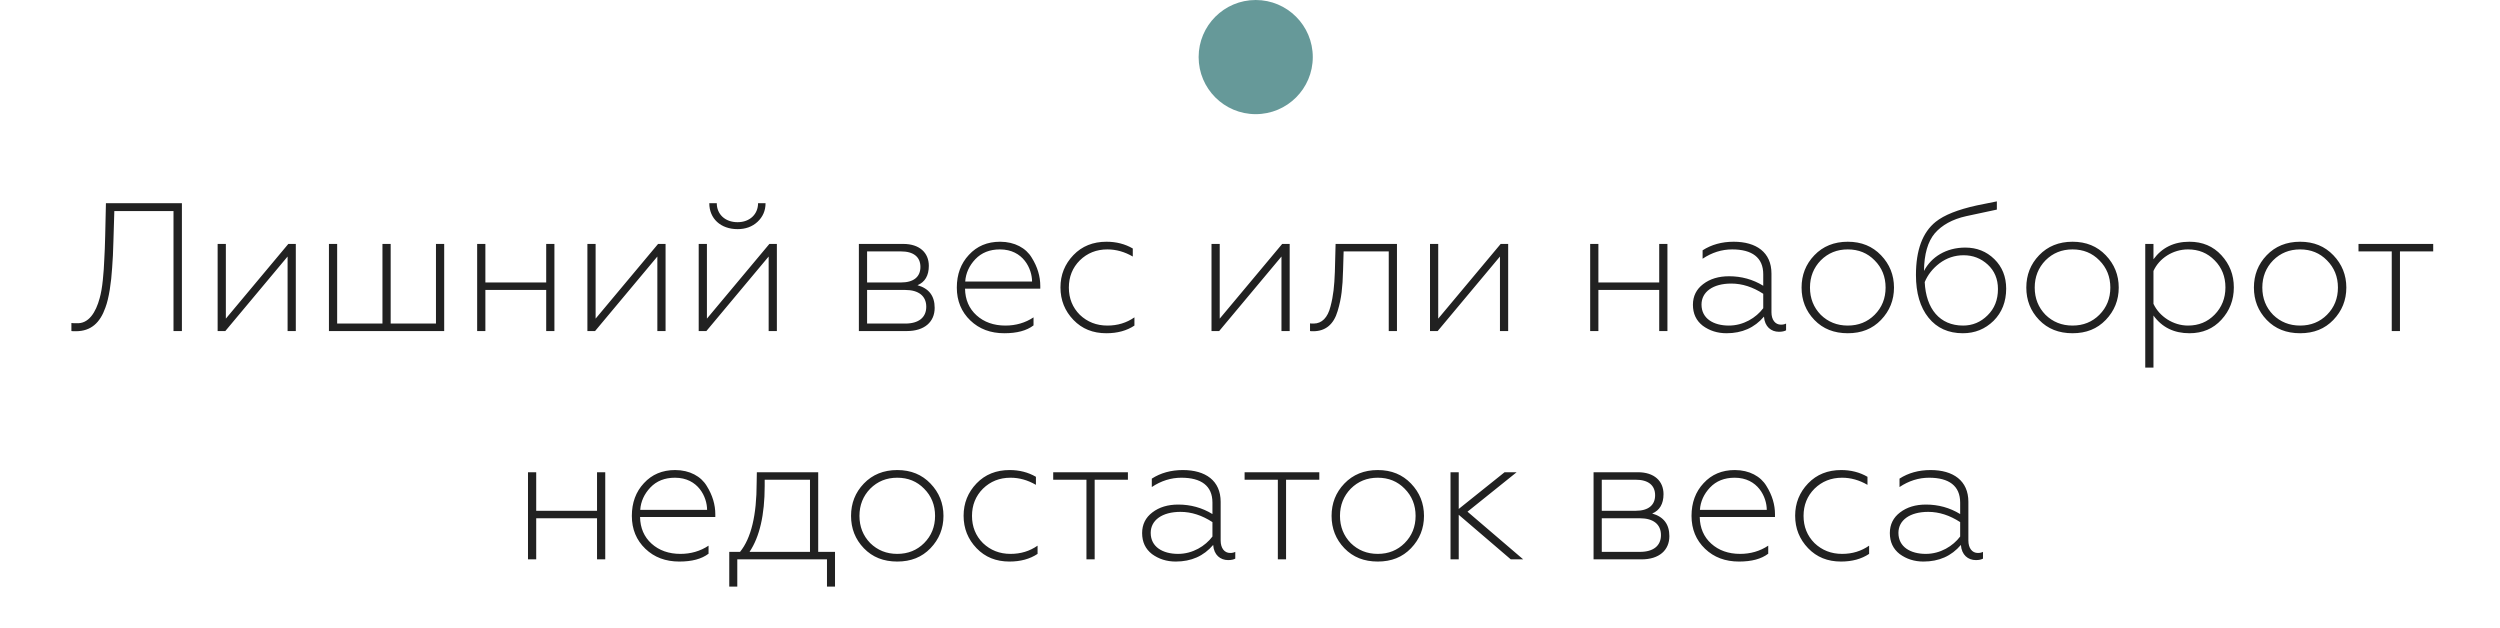 <?xml version="1.0" encoding="UTF-8"?> <svg xmlns="http://www.w3.org/2000/svg" width="219" height="55" viewBox="0 0 219 55" fill="none"> <path d="M9.215 20.648L9.279 17.8H15.935V29H15.199V18.488H10.015L9.935 21.144C9.919 22.04 9.871 22.808 9.823 23.464C9.743 24.744 9.551 26.104 9.231 26.952C8.767 28.264 7.983 29.016 6.639 29.016C6.463 29.016 6.335 29.016 6.255 29V28.296C6.351 28.312 6.495 28.312 6.687 28.312C7.759 28.392 8.399 27.368 8.735 26.104C8.847 25.704 8.943 25.176 9.007 24.536C9.071 23.88 9.119 23.288 9.135 22.728C9.167 22.168 9.199 21.464 9.215 20.648ZM19.737 29H19.065V21.368H19.785V27.912L25.257 21.368H25.913V29H25.193V22.472L19.737 29ZM38.911 29H28.815V21.368H29.535V28.344H33.503V21.368H34.223V28.344H38.191V21.368H38.911V29ZM42.519 29H41.799V21.368H42.519V24.744H47.847V21.368H48.567V29H47.847V25.4H42.519V29ZM52.128 29H51.456V21.368H52.176V27.912L57.648 21.368H58.304V29H57.584V22.472L52.128 29ZM61.878 29H61.206V21.368H61.926V27.912L67.398 21.368H68.054V29H67.334V22.472L61.878 29ZM64.614 20.072C63.126 20.072 62.134 19.144 62.134 17.8H62.79C62.79 18.76 63.51 19.464 64.614 19.464C65.686 19.464 66.406 18.76 66.406 17.8H67.062C67.062 18.456 66.822 19 66.358 19.432C65.894 19.864 65.302 20.072 64.614 20.072ZM79.445 29H75.237V21.368H79.125C80.549 21.368 81.365 22.136 81.365 23.288C81.365 24.136 81.029 24.712 80.373 24.984C81.381 25.272 81.877 25.928 81.877 26.968C81.877 28.2 80.981 29 79.445 29ZM75.957 25.4V28.344H79.301C80.469 28.344 81.141 27.816 81.141 26.872C81.141 25.928 80.469 25.4 79.301 25.4H75.957ZM75.957 22.024V24.744H78.933C80.021 24.744 80.629 24.264 80.629 23.384C80.629 22.504 80.021 22.024 78.933 22.024H75.957ZM87.978 29.192C86.778 29.192 85.785 28.824 85.001 28.072C84.218 27.32 83.817 26.36 83.817 25.192C83.817 24.04 84.169 23.08 84.874 22.328C85.578 21.56 86.49 21.176 87.609 21.176C88.889 21.176 89.882 21.736 90.377 22.568C90.889 23.384 91.129 24.216 91.129 25.048V25.288H84.537C84.553 26.248 84.889 27.032 85.546 27.624C86.201 28.216 87.049 28.52 88.073 28.52C88.986 28.52 89.817 28.28 90.537 27.8V28.504C89.93 28.968 89.082 29.192 87.978 29.192ZM84.553 24.664H90.409C90.409 23.56 89.641 21.848 87.594 21.848C86.698 21.848 85.978 22.136 85.433 22.712C84.906 23.272 84.602 23.928 84.553 24.664ZM96.912 29.192C95.744 29.192 94.784 28.808 94.032 28.024C93.28 27.24 92.896 26.296 92.896 25.176C92.896 24.072 93.28 23.128 94.032 22.344C94.784 21.56 95.76 21.176 96.928 21.176C97.776 21.176 98.544 21.368 99.232 21.768V22.472C98.512 22.056 97.776 21.848 97.008 21.848C96.048 21.848 95.248 22.168 94.592 22.808C93.952 23.448 93.632 24.248 93.632 25.192C93.632 26.136 93.952 26.936 94.592 27.576C95.248 28.2 96.048 28.52 97.008 28.52C97.904 28.52 98.688 28.28 99.376 27.8V28.52C98.704 28.968 97.888 29.192 96.912 29.192ZM106.799 29H106.128V21.368H106.848V27.912L112.32 21.368H112.976V29H112.256V22.472L106.799 29ZM116.934 23.816L116.998 21.368H122.374V29H121.654V22.024H117.702L117.654 23.64C117.638 24.424 117.59 25.08 117.526 25.608C117.462 26.136 117.35 26.68 117.174 27.256C116.838 28.408 116.118 29.016 115.046 29.016C114.934 29.016 114.838 29.016 114.758 29V28.328C114.838 28.344 114.95 28.344 115.078 28.344C115.798 28.344 116.31 27.816 116.549 26.856C116.806 25.896 116.886 25.048 116.934 23.816ZM125.94 29H125.268V21.368H125.988V27.912L131.46 21.368H132.116V29H131.396V22.472L125.94 29ZM140.019 29H139.299V21.368H140.019V24.744H145.347V21.368H146.067V29H145.347V25.4H140.019V29ZM151.452 28.52C152.732 28.52 153.836 27.832 154.46 27V25.736C153.548 25.144 152.62 24.84 151.66 24.84C150.044 24.84 149.052 25.576 149.052 26.68C149.052 27.912 150.108 28.52 151.452 28.52ZM151.244 29.192C150.444 29.192 149.756 28.968 149.164 28.536C148.588 28.088 148.3 27.48 148.3 26.696C148.3 25.944 148.604 25.336 149.196 24.888C149.804 24.424 150.556 24.2 151.468 24.2C152.54 24.2 153.548 24.472 154.46 25.032V24.024C154.46 22.552 153.468 21.848 151.74 21.848C150.828 21.848 149.964 22.12 149.148 22.664V21.928C149.916 21.432 150.828 21.176 151.868 21.176C153.852 21.176 155.18 22.104 155.18 23.96V27.352C155.18 28.008 155.5 28.44 156.012 28.44C156.188 28.44 156.332 28.408 156.46 28.344V28.936C156.316 29.016 156.108 29.064 155.836 29.064C155.148 29.064 154.588 28.616 154.524 27.736C153.692 28.712 152.604 29.192 151.244 29.192ZM159.498 27.576C160.138 28.2 160.922 28.52 161.866 28.52C162.81 28.52 163.594 28.2 164.218 27.576C164.858 26.936 165.178 26.136 165.178 25.192C165.178 24.248 164.858 23.448 164.218 22.808C163.594 22.168 162.81 21.848 161.866 21.848C160.922 21.848 160.138 22.168 159.498 22.808C158.874 23.448 158.554 24.248 158.554 25.192C158.554 26.136 158.874 26.936 159.498 27.576ZM164.778 28.024C164.026 28.808 163.066 29.192 161.866 29.192C160.666 29.192 159.69 28.808 158.938 28.024C158.186 27.24 157.818 26.296 157.818 25.192C157.818 24.088 158.186 23.144 158.938 22.36C159.69 21.576 160.666 21.176 161.866 21.176C163.066 21.176 164.026 21.576 164.778 22.36C165.53 23.144 165.914 24.088 165.914 25.192C165.914 26.296 165.53 27.24 164.778 28.024ZM171.949 29.192C170.685 29.192 169.677 28.744 168.941 27.832C168.205 26.92 167.837 25.672 167.837 24.088C167.837 21.912 168.413 20.36 169.565 19.432C170.301 18.84 171.501 18.36 173.181 17.992L174.925 17.64V18.36L172.237 18.936C171.021 19.208 170.109 19.72 169.485 20.44C168.877 21.16 168.557 22.264 168.541 23.736C169.181 22.504 170.493 21.688 172.157 21.688C173.165 21.688 174.013 22.024 174.701 22.696C175.389 23.368 175.741 24.232 175.741 25.288C175.741 26.424 175.373 27.368 174.637 28.104C173.901 28.824 173.005 29.192 171.949 29.192ZM171.965 28.52C172.797 28.52 173.517 28.216 174.109 27.624C174.717 27.032 175.021 26.264 175.021 25.32C175.021 24.44 174.717 23.72 174.125 23.176C173.533 22.632 172.829 22.36 172.013 22.36C171.229 22.36 170.525 22.6 169.901 23.064C169.293 23.528 168.861 24.088 168.605 24.712C168.717 27.064 169.933 28.52 171.965 28.52ZM179.185 27.576C179.825 28.2 180.609 28.52 181.553 28.52C182.497 28.52 183.281 28.2 183.905 27.576C184.545 26.936 184.865 26.136 184.865 25.192C184.865 24.248 184.545 23.448 183.905 22.808C183.281 22.168 182.497 21.848 181.553 21.848C180.609 21.848 179.825 22.168 179.185 22.808C178.561 23.448 178.241 24.248 178.241 25.192C178.241 26.136 178.561 26.936 179.185 27.576ZM184.465 28.024C183.713 28.808 182.753 29.192 181.553 29.192C180.353 29.192 179.377 28.808 178.625 28.024C177.873 27.24 177.505 26.296 177.505 25.192C177.505 24.088 177.873 23.144 178.625 22.36C179.377 21.576 180.353 21.176 181.553 21.176C182.753 21.176 183.713 21.576 184.465 22.36C185.217 23.144 185.601 24.088 185.601 25.192C185.601 26.296 185.217 27.24 184.465 28.024ZM191.796 21.176C192.948 21.176 193.876 21.576 194.596 22.36C195.316 23.144 195.684 24.072 195.684 25.176C195.684 26.28 195.316 27.224 194.596 28.008C193.876 28.792 192.948 29.192 191.796 29.192C190.452 29.192 189.396 28.68 188.644 27.64V32.2H187.924V21.368H188.644V22.712C189.396 21.688 190.436 21.176 191.796 21.176ZM191.668 21.848C190.34 21.848 189.14 22.632 188.644 23.736V26.616C189.156 27.72 190.372 28.52 191.668 28.52C192.612 28.52 193.38 28.2 194.004 27.56C194.628 26.92 194.948 26.12 194.948 25.176C194.948 24.232 194.628 23.432 194.004 22.808C193.38 22.168 192.612 21.848 191.668 21.848ZM199.123 27.576C199.763 28.2 200.547 28.52 201.491 28.52C202.435 28.52 203.219 28.2 203.843 27.576C204.483 26.936 204.803 26.136 204.803 25.192C204.803 24.248 204.483 23.448 203.843 22.808C203.219 22.168 202.435 21.848 201.491 21.848C200.547 21.848 199.763 22.168 199.123 22.808C198.499 23.448 198.179 24.248 198.179 25.192C198.179 26.136 198.499 26.936 199.123 27.576ZM204.403 28.024C203.651 28.808 202.691 29.192 201.491 29.192C200.291 29.192 199.315 28.808 198.562 28.024C197.811 27.24 197.443 26.296 197.443 25.192C197.443 24.088 197.811 23.144 198.562 22.36C199.315 21.576 200.291 21.176 201.491 21.176C202.691 21.176 203.651 21.576 204.403 22.36C205.155 23.144 205.539 24.088 205.539 25.192C205.539 26.296 205.155 27.24 204.403 28.024ZM210.237 29H209.517V22.024H206.605V21.368H213.149V22.024H210.237V29ZM46.972 49H46.252V41.368H46.972V44.744H52.3V41.368H53.02V49H52.3V45.4H46.972V49ZM59.509 49.192C58.309 49.192 57.317 48.824 56.533 48.072C55.749 47.32 55.349 46.36 55.349 45.192C55.349 44.04 55.701 43.08 56.405 42.328C57.109 41.56 58.021 41.176 59.141 41.176C60.421 41.176 61.413 41.736 61.909 42.568C62.421 43.384 62.661 44.216 62.661 45.048V45.288H56.069C56.085 46.248 56.421 47.032 57.077 47.624C57.733 48.216 58.581 48.52 59.605 48.52C60.517 48.52 61.349 48.28 62.069 47.8V48.504C61.461 48.968 60.613 49.192 59.509 49.192ZM56.085 44.664H61.941C61.941 43.56 61.173 41.848 59.125 41.848C58.229 41.848 57.509 42.136 56.965 42.712C56.437 43.272 56.133 43.928 56.085 44.664ZM64.587 51.384H63.883V48.344H64.827C65.803 47.144 66.283 45.128 66.283 42.296L66.299 41.368H71.675V48.344H73.147V51.384H72.443V49H64.587V51.384ZM65.659 48.344H70.955V42.024H66.987V42.568C66.987 45.112 66.539 47.032 65.659 48.344ZM76.232 47.576C76.872 48.2 77.656 48.52 78.6 48.52C79.544 48.52 80.328 48.2 80.952 47.576C81.592 46.936 81.912 46.136 81.912 45.192C81.912 44.248 81.592 43.448 80.952 42.808C80.328 42.168 79.544 41.848 78.6 41.848C77.656 41.848 76.872 42.168 76.232 42.808C75.608 43.448 75.288 44.248 75.288 45.192C75.288 46.136 75.608 46.936 76.232 47.576ZM81.512 48.024C80.76 48.808 79.8 49.192 78.6 49.192C77.4 49.192 76.424 48.808 75.672 48.024C74.92 47.24 74.552 46.296 74.552 45.192C74.552 44.088 74.92 43.144 75.672 42.36C76.424 41.576 77.4 41.176 78.6 41.176C79.8 41.176 80.76 41.576 81.512 42.36C82.264 43.144 82.648 44.088 82.648 45.192C82.648 46.296 82.264 47.24 81.512 48.024ZM88.427 49.192C87.259 49.192 86.299 48.808 85.547 48.024C84.795 47.24 84.411 46.296 84.411 45.176C84.411 44.072 84.795 43.128 85.547 42.344C86.299 41.56 87.275 41.176 88.443 41.176C89.291 41.176 90.059 41.368 90.747 41.768V42.472C90.027 42.056 89.291 41.848 88.523 41.848C87.563 41.848 86.763 42.168 86.107 42.808C85.467 43.448 85.147 44.248 85.147 45.192C85.147 46.136 85.467 46.936 86.107 47.576C86.763 48.2 87.563 48.52 88.523 48.52C89.419 48.52 90.203 48.28 90.891 47.8V48.52C90.219 48.968 89.403 49.192 88.427 49.192ZM95.893 49H95.173V42.024H92.261V41.368H98.805V42.024H95.893V49ZM103.202 48.52C104.482 48.52 105.586 47.832 106.21 47V45.736C105.298 45.144 104.37 44.84 103.41 44.84C101.794 44.84 100.802 45.576 100.802 46.68C100.802 47.912 101.858 48.52 103.202 48.52ZM102.994 49.192C102.194 49.192 101.506 48.968 100.914 48.536C100.338 48.088 100.05 47.48 100.05 46.696C100.05 45.944 100.354 45.336 100.946 44.888C101.554 44.424 102.306 44.2 103.218 44.2C104.29 44.2 105.298 44.472 106.21 45.032V44.024C106.21 42.552 105.218 41.848 103.49 41.848C102.578 41.848 101.714 42.12 100.898 42.664V41.928C101.666 41.432 102.578 41.176 103.618 41.176C105.602 41.176 106.93 42.104 106.93 43.96V47.352C106.93 48.008 107.25 48.44 107.762 48.44C107.938 48.44 108.082 48.408 108.21 48.344V48.936C108.066 49.016 107.858 49.064 107.586 49.064C106.898 49.064 106.338 48.616 106.274 47.736C105.442 48.712 104.354 49.192 102.994 49.192ZM112.659 49H111.939V42.024H109.027V41.368H115.571V42.024H112.659V49ZM118.326 47.576C118.966 48.2 119.75 48.52 120.694 48.52C121.638 48.52 122.422 48.2 123.046 47.576C123.686 46.936 124.006 46.136 124.006 45.192C124.006 44.248 123.686 43.448 123.046 42.808C122.422 42.168 121.638 41.848 120.694 41.848C119.75 41.848 118.966 42.168 118.326 42.808C117.702 43.448 117.382 44.248 117.382 45.192C117.382 46.136 117.702 46.936 118.326 47.576ZM123.606 48.024C122.854 48.808 121.894 49.192 120.694 49.192C119.494 49.192 118.518 48.808 117.766 48.024C117.014 47.24 116.646 46.296 116.646 45.192C116.646 44.088 117.014 43.144 117.766 42.36C118.518 41.576 119.494 41.176 120.694 41.176C121.894 41.176 122.854 41.576 123.606 42.36C124.358 43.144 124.742 44.088 124.742 45.192C124.742 46.296 124.358 47.24 123.606 48.024ZM127.785 49H127.065V41.368H127.785V44.584L131.801 41.368H132.857L128.553 44.824L133.433 49H132.345L127.785 45.096V49ZM143.804 49H139.596V41.368H143.484C144.908 41.368 145.724 42.136 145.724 43.288C145.724 44.136 145.388 44.712 144.732 44.984C145.74 45.272 146.236 45.928 146.236 46.968C146.236 48.2 145.34 49 143.804 49ZM140.316 45.4V48.344H143.66C144.828 48.344 145.5 47.816 145.5 46.872C145.5 45.928 144.828 45.4 143.66 45.4H140.316ZM140.316 42.024V44.744H143.292C144.38 44.744 144.988 44.264 144.988 43.384C144.988 42.504 144.38 42.024 143.292 42.024H140.316ZM152.337 49.192C151.137 49.192 150.145 48.824 149.361 48.072C148.577 47.32 148.177 46.36 148.177 45.192C148.177 44.04 148.529 43.08 149.233 42.328C149.937 41.56 150.849 41.176 151.969 41.176C153.249 41.176 154.241 41.736 154.737 42.568C155.249 43.384 155.489 44.216 155.489 45.048V45.288H148.897C148.913 46.248 149.249 47.032 149.905 47.624C150.561 48.216 151.409 48.52 152.433 48.52C153.345 48.52 154.177 48.28 154.897 47.8V48.504C154.289 48.968 153.441 49.192 152.337 49.192ZM148.913 44.664H154.769C154.769 43.56 154.001 41.848 151.953 41.848C151.057 41.848 150.337 42.136 149.793 42.712C149.265 43.272 148.961 43.928 148.913 44.664ZM161.271 49.192C160.103 49.192 159.143 48.808 158.391 48.024C157.639 47.24 157.255 46.296 157.255 45.176C157.255 44.072 157.639 43.128 158.391 42.344C159.143 41.56 160.119 41.176 161.287 41.176C162.135 41.176 162.903 41.368 163.591 41.768V42.472C162.871 42.056 162.135 41.848 161.367 41.848C160.407 41.848 159.607 42.168 158.951 42.808C158.311 43.448 157.991 44.248 157.991 45.192C157.991 46.136 158.311 46.936 158.951 47.576C159.607 48.2 160.407 48.52 161.367 48.52C162.263 48.52 163.047 48.28 163.735 47.8V48.52C163.063 48.968 162.247 49.192 161.271 49.192ZM168.702 48.52C169.982 48.52 171.086 47.832 171.71 47V45.736C170.798 45.144 169.87 44.84 168.91 44.84C167.294 44.84 166.302 45.576 166.302 46.68C166.302 47.912 167.358 48.52 168.702 48.52ZM168.494 49.192C167.694 49.192 167.006 48.968 166.414 48.536C165.838 48.088 165.55 47.48 165.55 46.696C165.55 45.944 165.854 45.336 166.446 44.888C167.054 44.424 167.806 44.2 168.718 44.2C169.79 44.2 170.798 44.472 171.71 45.032V44.024C171.71 42.552 170.718 41.848 168.99 41.848C168.078 41.848 167.214 42.12 166.398 42.664V41.928C167.166 41.432 168.078 41.176 169.118 41.176C171.102 41.176 172.43 42.104 172.43 43.96V47.352C172.43 48.008 172.75 48.44 173.262 48.44C173.438 48.44 173.582 48.408 173.71 48.344V48.936C173.566 49.016 173.358 49.064 173.086 49.064C172.398 49.064 171.838 48.616 171.774 47.736C170.942 48.712 169.854 49.192 168.494 49.192Z" fill="#212121"></path> <circle cx="110" cy="5" r="5" fill="#669999"></circle> </svg> 
